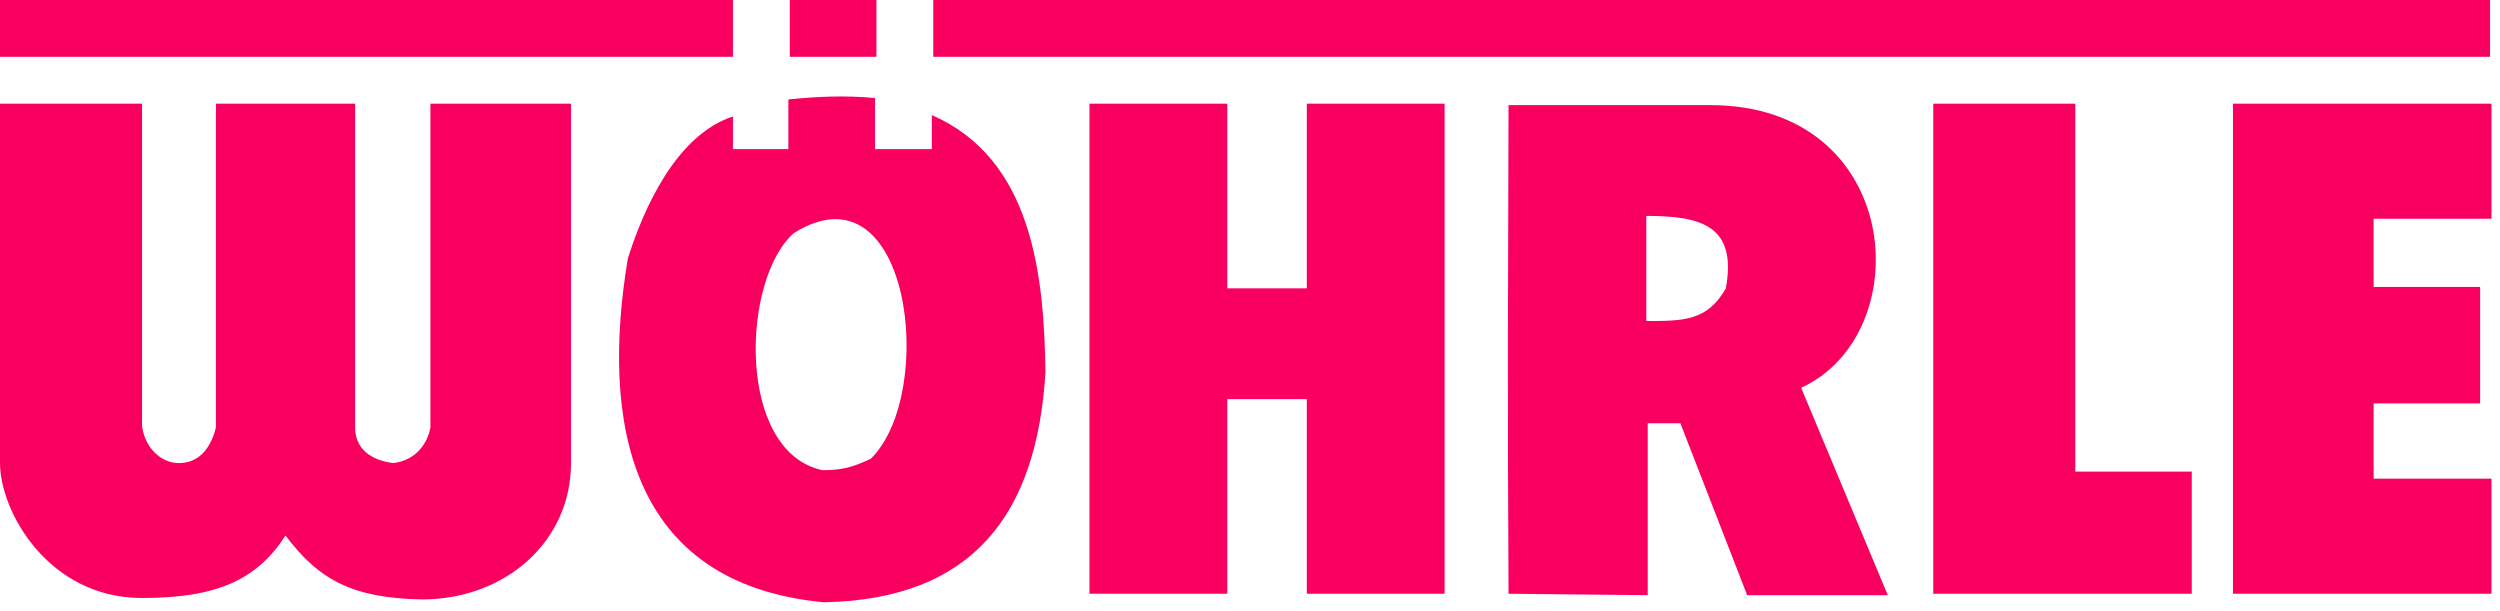 <svg clip-rule="evenodd" fill-rule="evenodd" stroke-linejoin="round" stroke-miterlimit="2" viewBox="0 0 176 43" xmlns="http://www.w3.org/2000/svg"><path d="m72.5 57c-13.8-1.3-15.7-12.8-13.8-24.2 1.1-3.5 3.4-8.7 7.4-10v2.3h3.9v-3.5c2-.2 3.9-.3 6.1-.1v3.6h4v-2.4c7.1 3.1 7.9 11.3 8 18.1-.6 10-5.1 16-15.6 16.2m-48-.3c-6.6 0-10-6.1-10-9.5v-25.3h10v22.7c.2 1.5 1.3 2.6 2.6 2.6s2.2-.9 2.6-2.5v-22.8h9.8v22.8c0 1.4 1 2.3 2.7 2.5 1.6-.2 2.4-1.4 2.6-2.5v-22.8h9.9v25.3c0 5.5-4.6 9.6-10.5 9.6-4.8-.1-7.2-1.3-9.6-4.5-2 3.1-4.8 4.4-10.1 4.4m147.2-.3v-34.5h18.2v8.1h-8.3v4.8h7.5v8.2h-7.5v5.3h8.3v8.1zm-51 0c0-6.2-.1-6.1 0-34.4h14.2c13.6 0 14.7 16.1 6.4 19.9l6.1 14.6h-9.9l-4.7-12.1h-2.3v12.1zm29.9 0v-34.5h10v25.9h8.2v8.6zm-59.4 0v-34.5h9.7v13h5.6v-13h9.7v34.5h-9.7v-13.7h-5.6v13.7zm-18.8-8.7c-6.1-1.3-5.7-13.5-2-16.7 8.2-5.1 10.1 11.3 5.4 15.9-1.3.6-2 .8-3.4.8m58-10.5v-7.4c3.9 0 6.4.7 5.6 5.1-1.3 2.3-3 2.3-5.6 2.3m-50.2-22.6h109.6v4h-109.6zm-65.7 0h51.6v4h-51.6zm55.6 0h6.1v4h-6.1z" fill="#f90060" transform="translate(-14.5 -14.6)"/></svg>